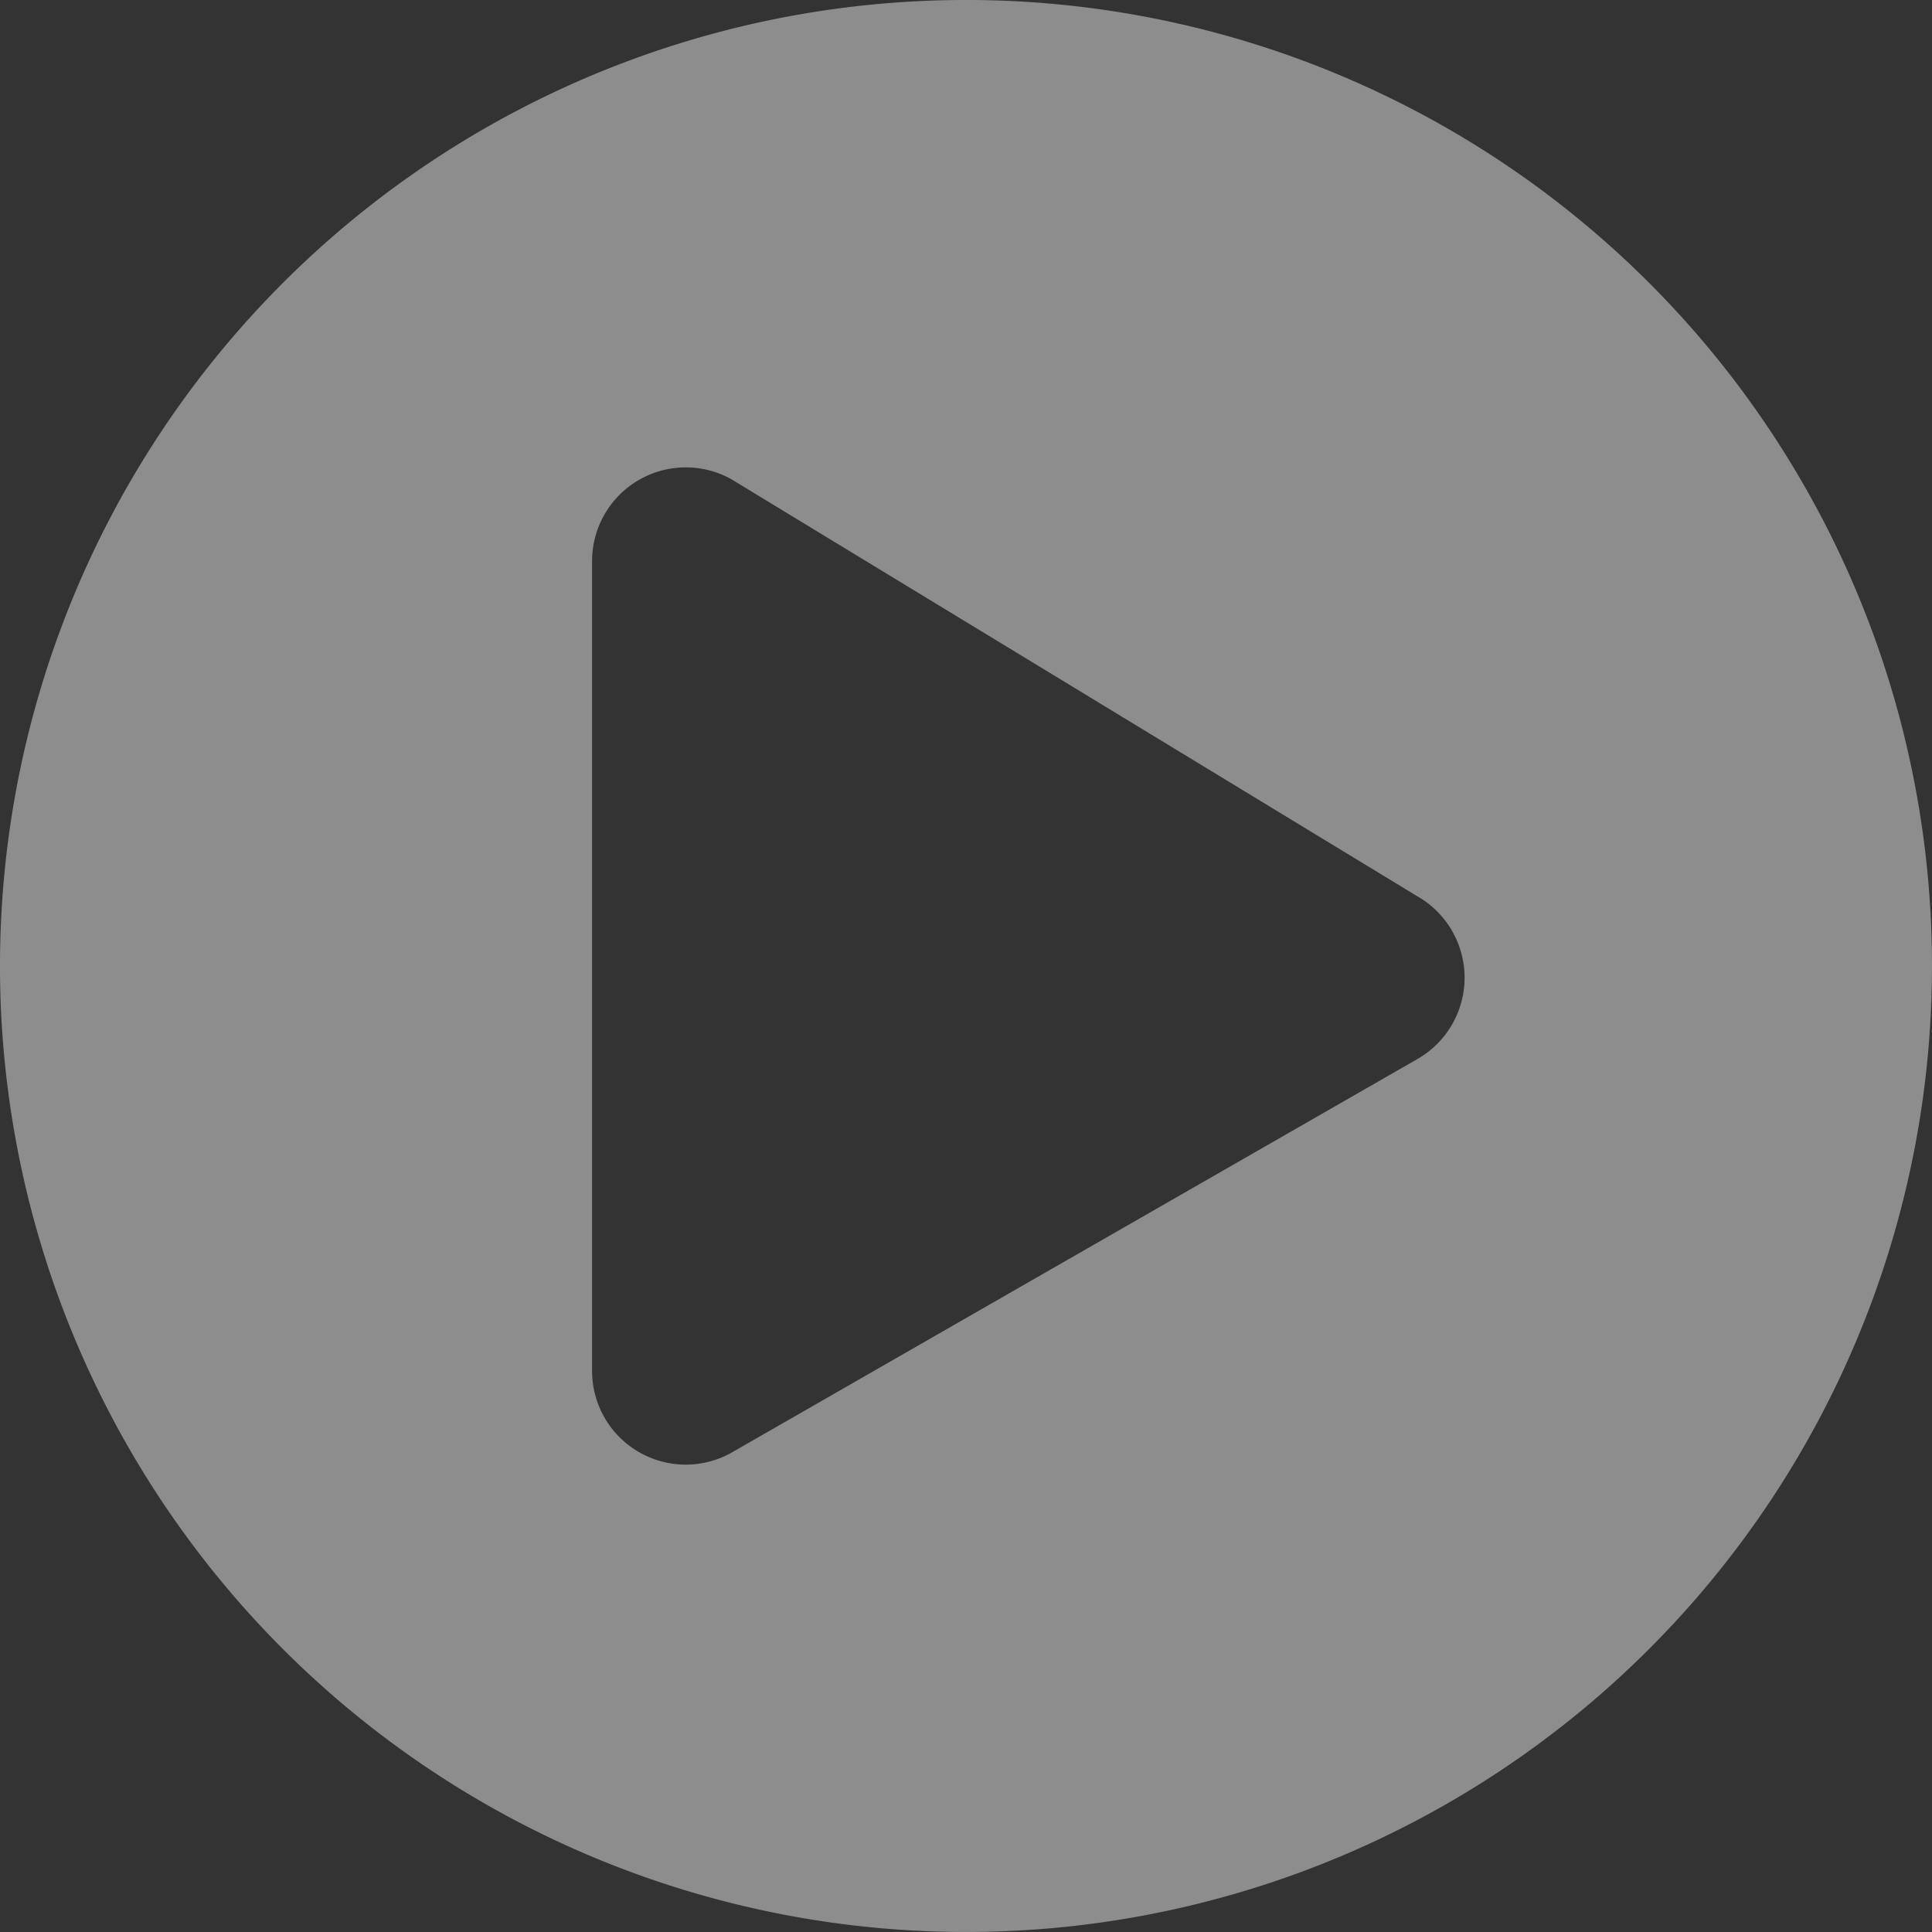 <svg xmlns="http://www.w3.org/2000/svg" width="102.826" height="102.826" viewBox="0 0 102.826 102.826">
  <rect x="0" y="0" width="102.826" height="102.826" fill="#333333" stroke="none"/>
  <path id="Icon_awesome-play-circle" data-name="Icon awesome-play-circle" d="M51.975.562a51.413,51.413,0,1,0,51.413,51.413A51.4,51.4,0,0,0,51.975.562ZM75.961,56.951,39.475,77.889a4.984,4.984,0,0,1-7.4-4.354V30.415a4.987,4.987,0,0,1,7.4-4.354L75.961,48.244A4.991,4.991,0,0,1,75.961,56.951Z" transform="translate(-0.563 -0.563)" fill="#fff" opacity="0.44"/>
</svg>
